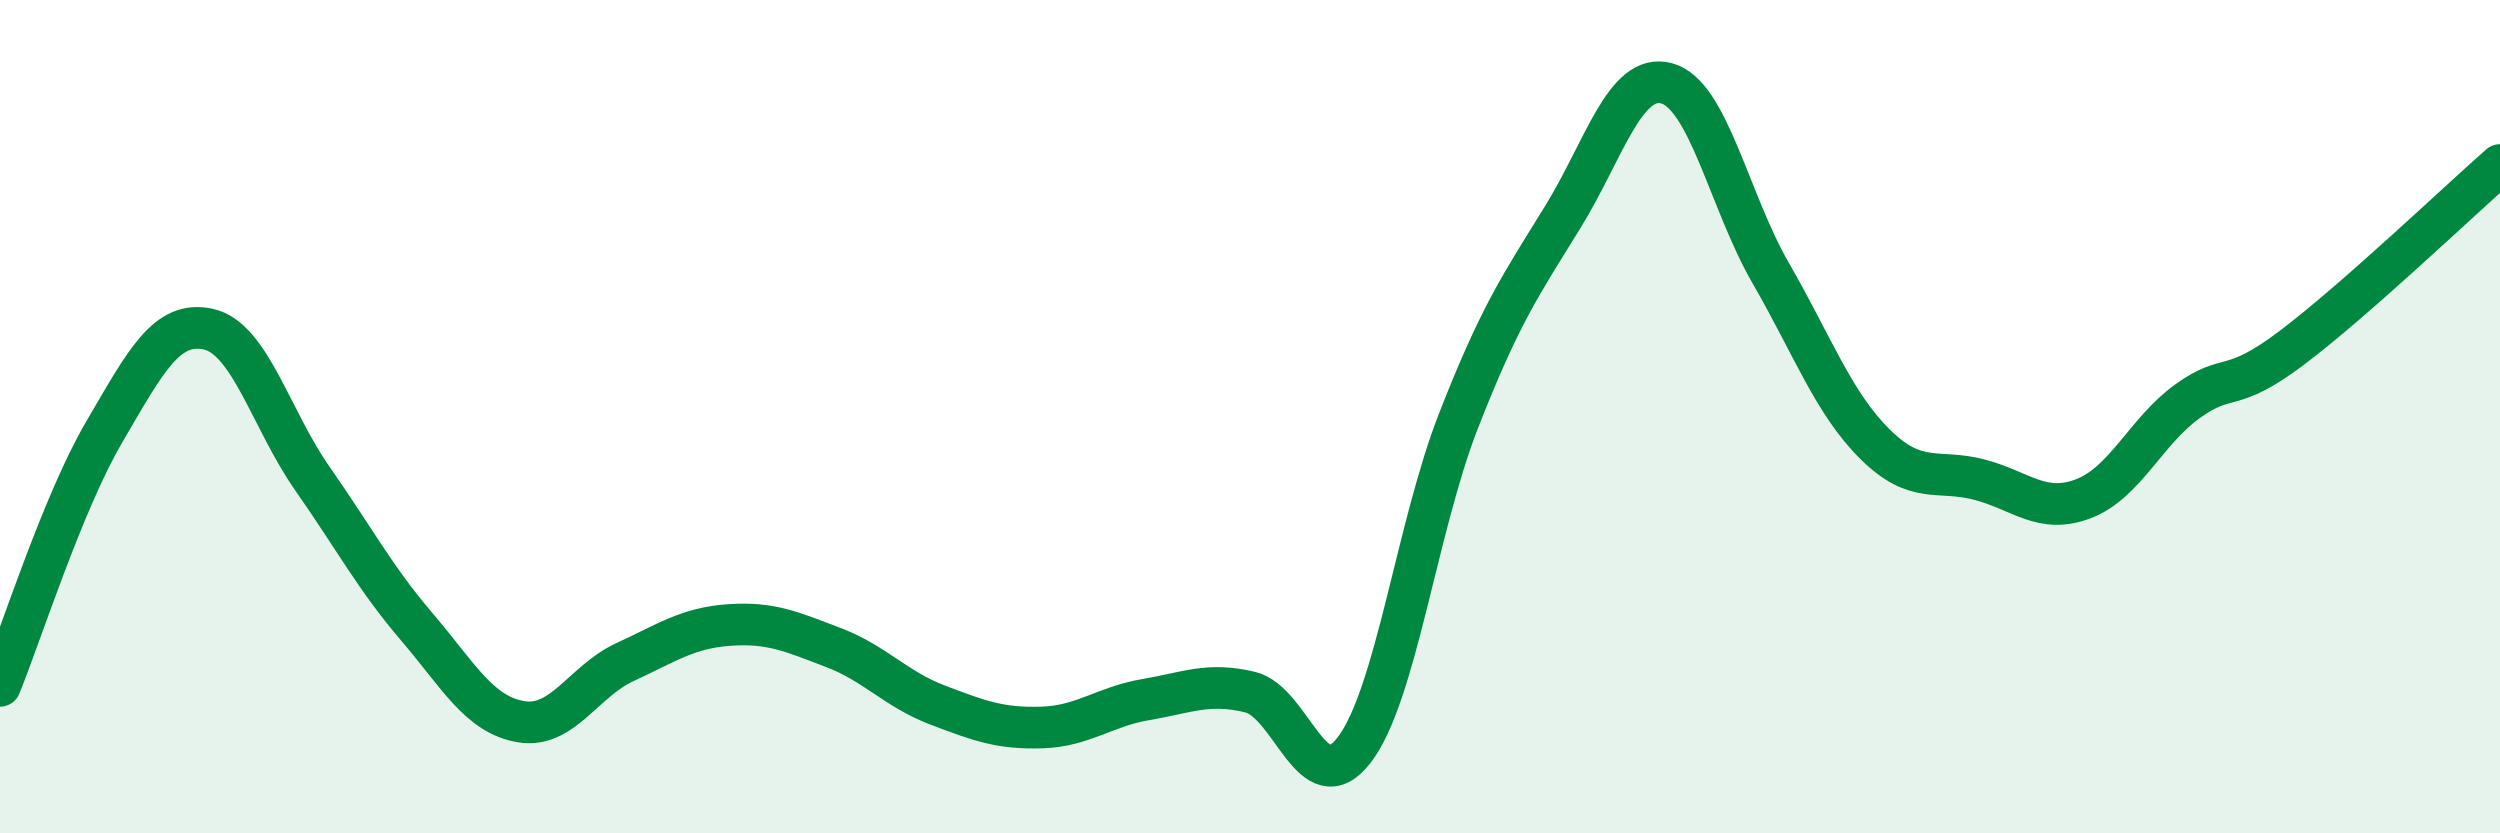 
    <svg width="60" height="20" viewBox="0 0 60 20" xmlns="http://www.w3.org/2000/svg">
      <path
        d="M 0,16.46 C 0.5,15.24 1.5,12.08 2.5,10.37 C 3.5,8.66 4,7.68 5,7.9 C 6,8.12 6.5,10.06 7.5,11.49 C 8.5,12.92 9,13.87 10,15.04 C 11,16.21 11.5,17.15 12.5,17.32 C 13.5,17.49 14,16.35 15,15.89 C 16,15.43 16.5,15.07 17.5,15 C 18.5,14.93 19,15.16 20,15.54 C 21,15.92 21.5,16.54 22.5,16.92 C 23.5,17.3 24,17.49 25,17.46 C 26,17.43 26.5,16.96 27.5,16.79 C 28.5,16.62 29,16.37 30,16.61 C 31,16.85 31.5,19.3 32.5,18 C 33.5,16.7 34,12.67 35,10.11 C 36,7.55 36.5,6.84 37.5,5.22 C 38.5,3.6 39,1.73 40,2 C 41,2.27 41.5,4.83 42.5,6.56 C 43.5,8.29 44,9.67 45,10.66 C 46,11.65 46.5,11.25 47.5,11.51 C 48.5,11.77 49,12.35 50,11.97 C 51,11.59 51.5,10.35 52.5,9.63 C 53.5,8.91 53.5,9.48 55,8.35 C 56.5,7.22 59,4.84 60,3.96L60 20L0 20Z"
        fill="#008740"
        opacity="0.1"
        stroke-linecap="round"
        stroke-linejoin="round"
      />
      <path
        d="M 0,16.46 C 0.5,15.24 1.5,12.08 2.5,10.37 C 3.5,8.66 4,7.68 5,7.9 C 6,8.12 6.5,10.06 7.5,11.49 C 8.5,12.92 9,13.87 10,15.04 C 11,16.21 11.5,17.15 12.5,17.32 C 13.5,17.49 14,16.35 15,15.89 C 16,15.43 16.5,15.07 17.5,15 C 18.5,14.93 19,15.16 20,15.54 C 21,15.92 21.5,16.54 22.5,16.92 C 23.5,17.3 24,17.49 25,17.46 C 26,17.43 26.5,16.96 27.5,16.79 C 28.5,16.62 29,16.37 30,16.61 C 31,16.85 31.5,19.3 32.5,18 C 33.5,16.7 34,12.67 35,10.11 C 36,7.55 36.5,6.84 37.5,5.22 C 38.5,3.6 39,1.73 40,2 C 41,2.27 41.5,4.83 42.5,6.56 C 43.5,8.29 44,9.67 45,10.66 C 46,11.65 46.5,11.25 47.5,11.51 C 48.5,11.77 49,12.35 50,11.97 C 51,11.59 51.5,10.35 52.5,9.63 C 53.5,8.91 53.5,9.48 55,8.35 C 56.5,7.22 59,4.84 60,3.96"
        stroke="#008740"
        stroke-width="1"
        fill="none"
        stroke-linecap="round"
        stroke-linejoin="round"
      />
    </svg>
  
